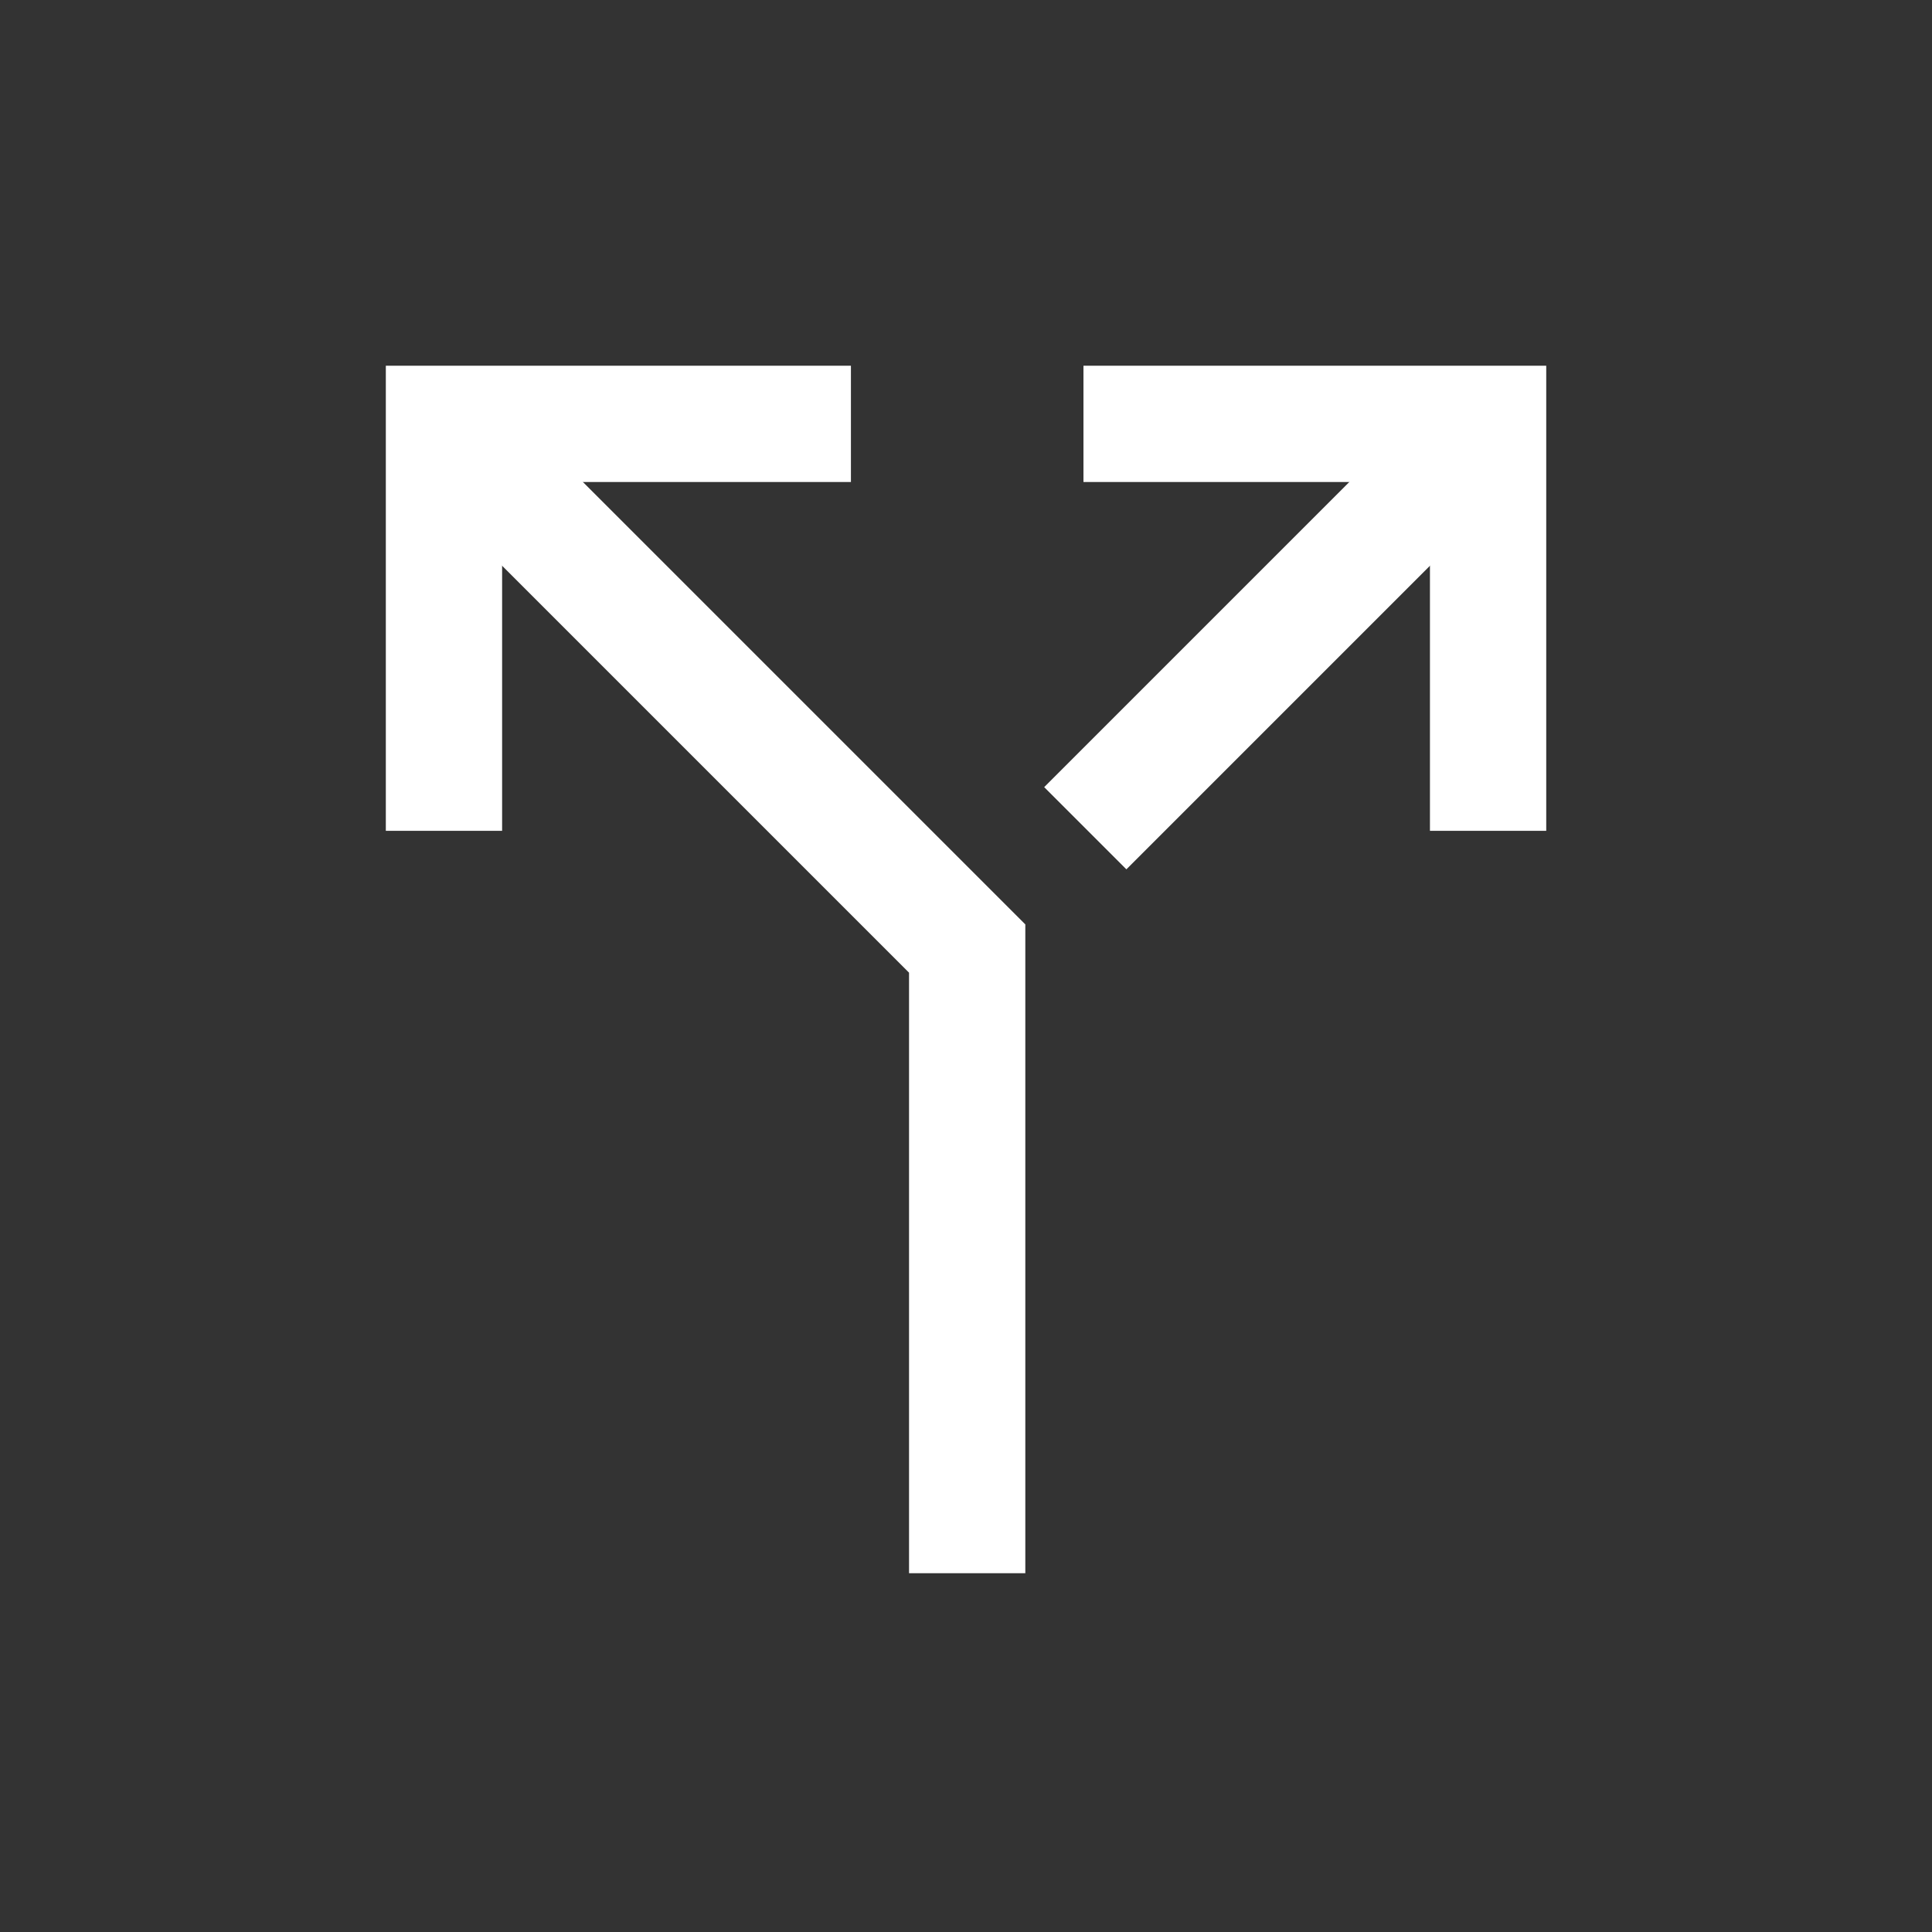 <svg width="64" height="64" viewBox="0 0 64 64" fill="none" xmlns="http://www.w3.org/2000/svg">
<rect x="0" y="0" width="64" height="64" fill="#333333" stroke="none"/>
<path d="M33.965 52.115H30.113V32.221L13.262 15.37L15.977 12.635L33.965 30.622V52.115Z" fill="white"/>
<path d="M16.633 27.522H12.781V12.115H28.188V15.967H16.633V27.522Z" fill="white"/>
<path d="M48.031 12.634L34.59 26.075L37.313 28.798L50.754 15.357L48.031 12.634Z" fill="white"/>
<path d="M51.221 27.522H47.369V15.967H35.891V12.115H51.221V27.522Z" fill="white"/>
</svg>
